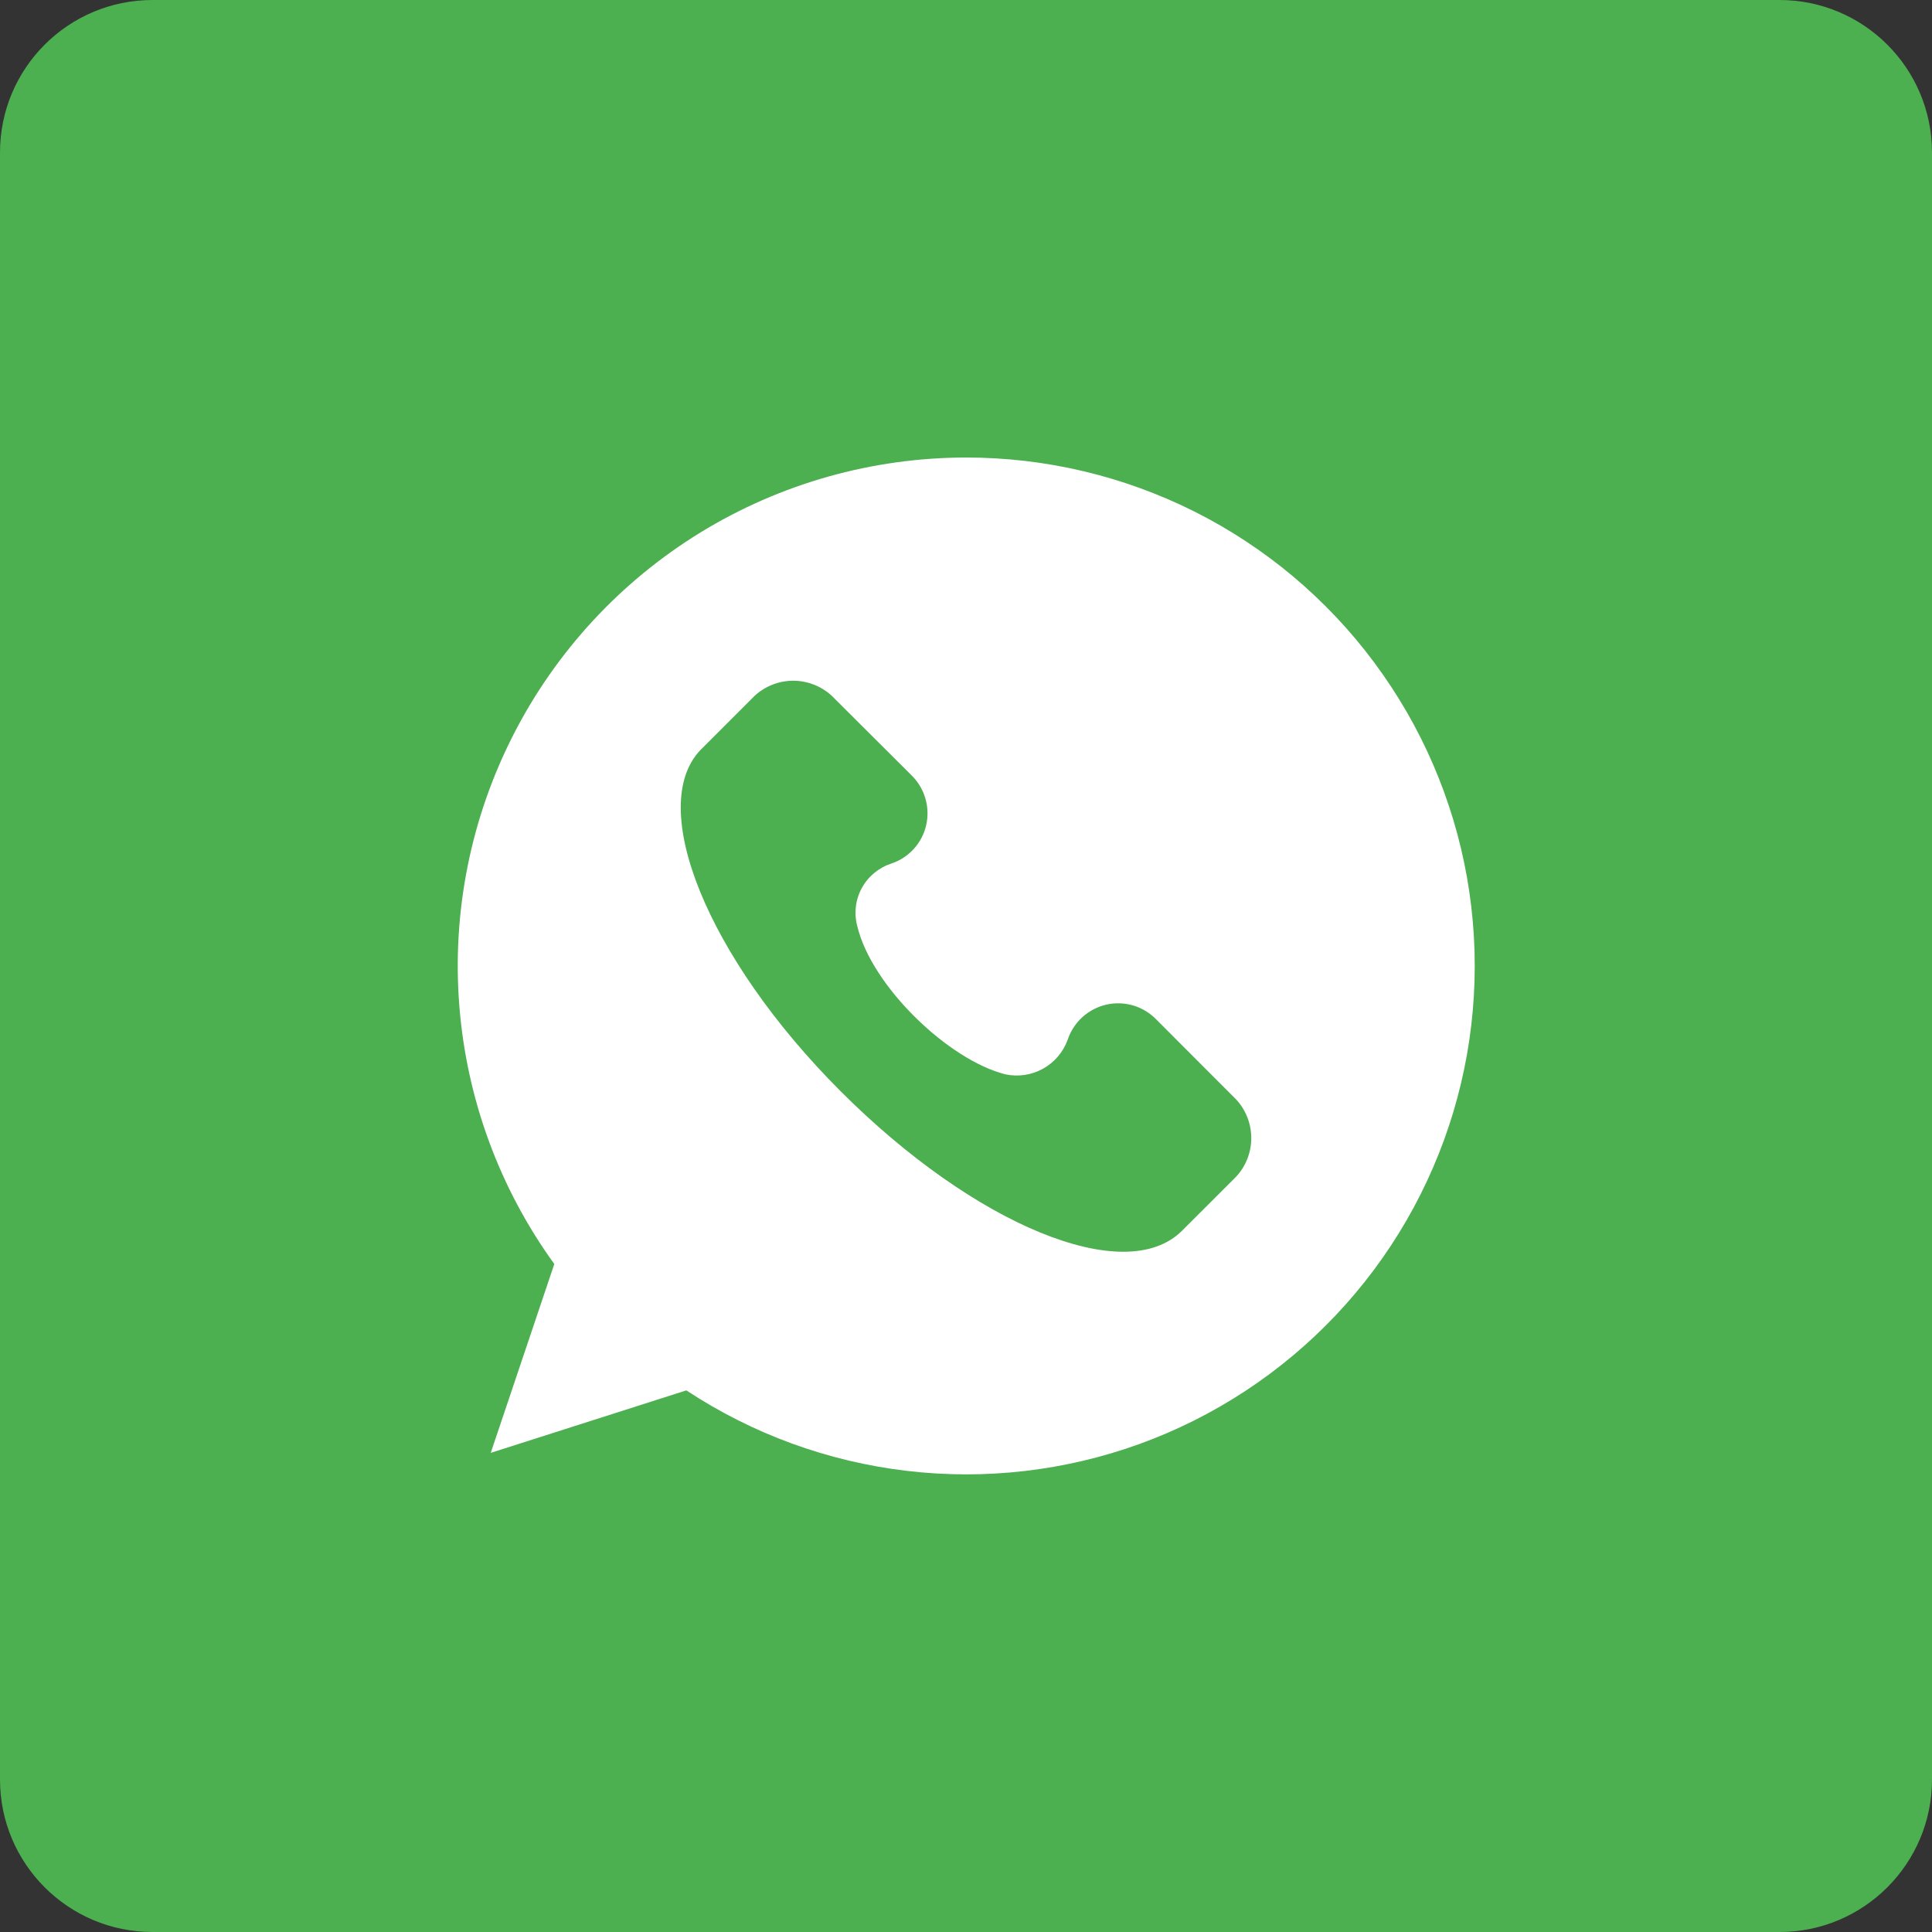 <?xml version="1.0" encoding="UTF-8"?> <svg xmlns="http://www.w3.org/2000/svg" width="32" height="32" viewBox="0 0 32 32" fill="none"><rect x="0" y="0" width="32" height="32" fill="#333333" stroke="none"/><g clip-path="url(#clip0_144_66)"><path d="M29.474 0H2.526C1.131 0 0 1.131 0 2.526V29.474C0 30.869 1.131 32 2.526 32H29.474C30.869 32 32 30.869 32 29.474V2.526C32 1.131 30.869 0 29.474 0Z" fill="#4CAF50"></path><path d="M16 7.578C14.448 7.579 12.927 8.008 11.604 8.818C10.281 9.629 9.208 10.789 8.503 12.17C7.797 13.552 7.487 15.102 7.607 16.649C7.727 18.195 8.271 19.679 9.181 20.936L8.128 24.064L11.368 23.029C12.464 23.752 13.714 24.208 15.018 24.362C16.322 24.516 17.644 24.363 18.879 23.915C20.113 23.467 21.225 22.736 22.127 21.782C23.029 20.827 23.695 19.675 24.072 18.417C24.449 17.16 24.526 15.831 24.299 14.538C24.071 13.245 23.544 12.023 22.759 10.97C21.975 9.916 20.955 9.061 19.782 8.472C18.608 7.884 17.313 7.577 16 7.578ZM20.476 19.488L19.579 20.384C18.636 21.328 16.135 20.29 13.918 18.069C11.701 15.848 10.707 13.353 11.604 12.42L12.501 11.523C12.675 11.364 12.902 11.275 13.138 11.275C13.374 11.275 13.601 11.364 13.775 11.523L15.097 12.841C15.204 12.946 15.284 13.077 15.326 13.221C15.369 13.365 15.374 13.518 15.341 13.665C15.308 13.811 15.238 13.947 15.137 14.059C15.036 14.17 14.909 14.254 14.766 14.302C14.556 14.37 14.38 14.515 14.274 14.709C14.169 14.902 14.142 15.129 14.2 15.342C14.436 16.332 15.709 17.559 16.655 17.795C16.866 17.839 17.087 17.806 17.276 17.701C17.465 17.596 17.61 17.426 17.684 17.222C17.732 17.078 17.816 16.948 17.929 16.846C18.041 16.744 18.179 16.673 18.327 16.639C18.476 16.606 18.63 16.612 18.776 16.656C18.921 16.7 19.053 16.782 19.158 16.892L20.478 18.214C20.637 18.388 20.725 18.615 20.725 18.851C20.725 19.087 20.636 19.314 20.476 19.488Z" fill="white"></path></g><defs><clipPath id="clip0_144_66"><rect width="32" height="32" fill="white"></rect></clipPath></defs></svg> 